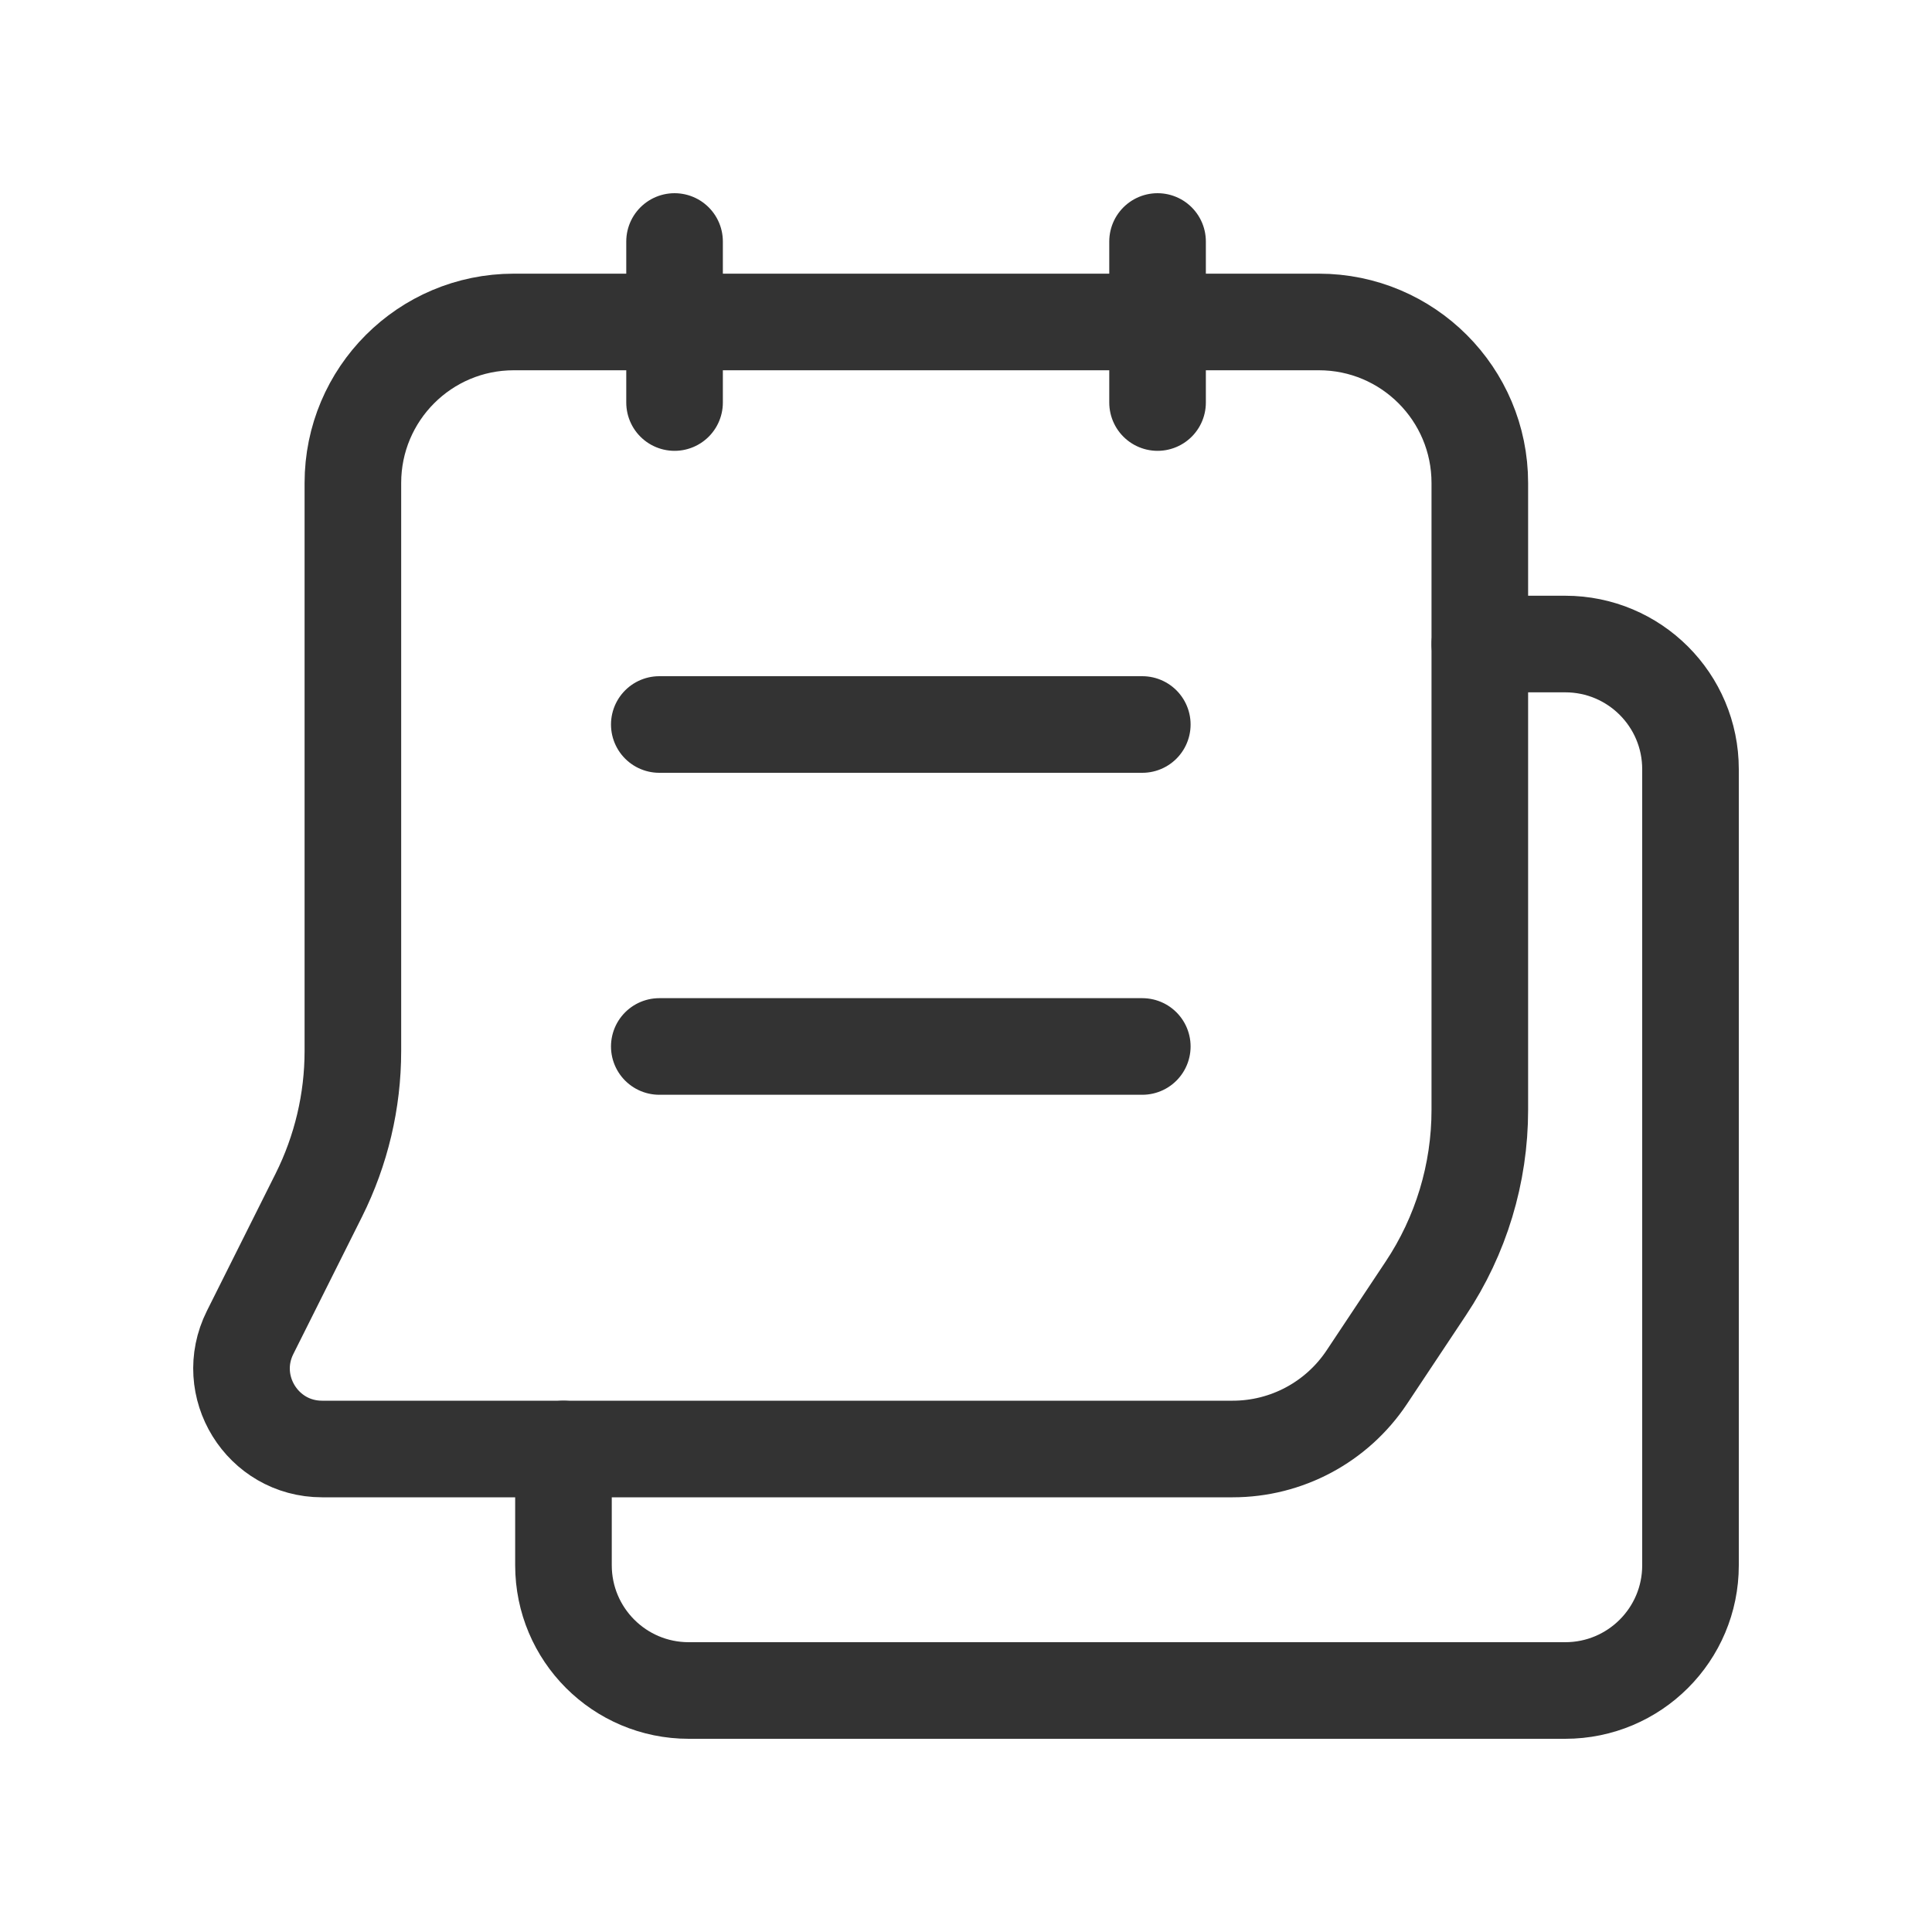 <svg width="20" height="20" viewBox="0 0 20 20" fill="none" xmlns="http://www.w3.org/2000/svg">
<path d="M15.319 6.667H16.203C16.92 6.667 17.5 7.247 17.5 7.963V16.204C17.5 16.92 16.92 17.5 16.203 17.5H7.13C6.413 17.5 5.833 16.92 5.833 16.203V15" stroke="#333333" stroke-linecap="round" stroke-linejoin="round"/>
<path fill-rule="evenodd" clip-rule="evenodd" d="M3.334 15H12.761C13.318 15 13.838 14.722 14.148 14.258L14.759 13.339C15.124 12.792 15.319 12.148 15.319 11.49V5C15.319 4.079 14.573 3.333 13.653 3.333H5.319C4.398 3.333 3.653 4.079 3.653 5V10.88C3.653 11.398 3.532 11.908 3.301 12.371L2.589 13.794C2.312 14.348 2.715 15 3.334 15Z" stroke="#333333" stroke-linecap="round" stroke-linejoin="round"/>
<path d="M6.983 2.5V4.167" stroke="#333333" stroke-linecap="round" stroke-linejoin="round"/>
<path d="M11.983 2.5V4.167" stroke="#333333" stroke-linecap="round" stroke-linejoin="round"/>
<path d="M6.825 7.5H11.825" stroke="#333333" stroke-linecap="round" stroke-linejoin="round"/>
<path d="M6.825 10.833H11.825" stroke="#333333" stroke-linecap="round" stroke-linejoin="round"/>
</svg>
